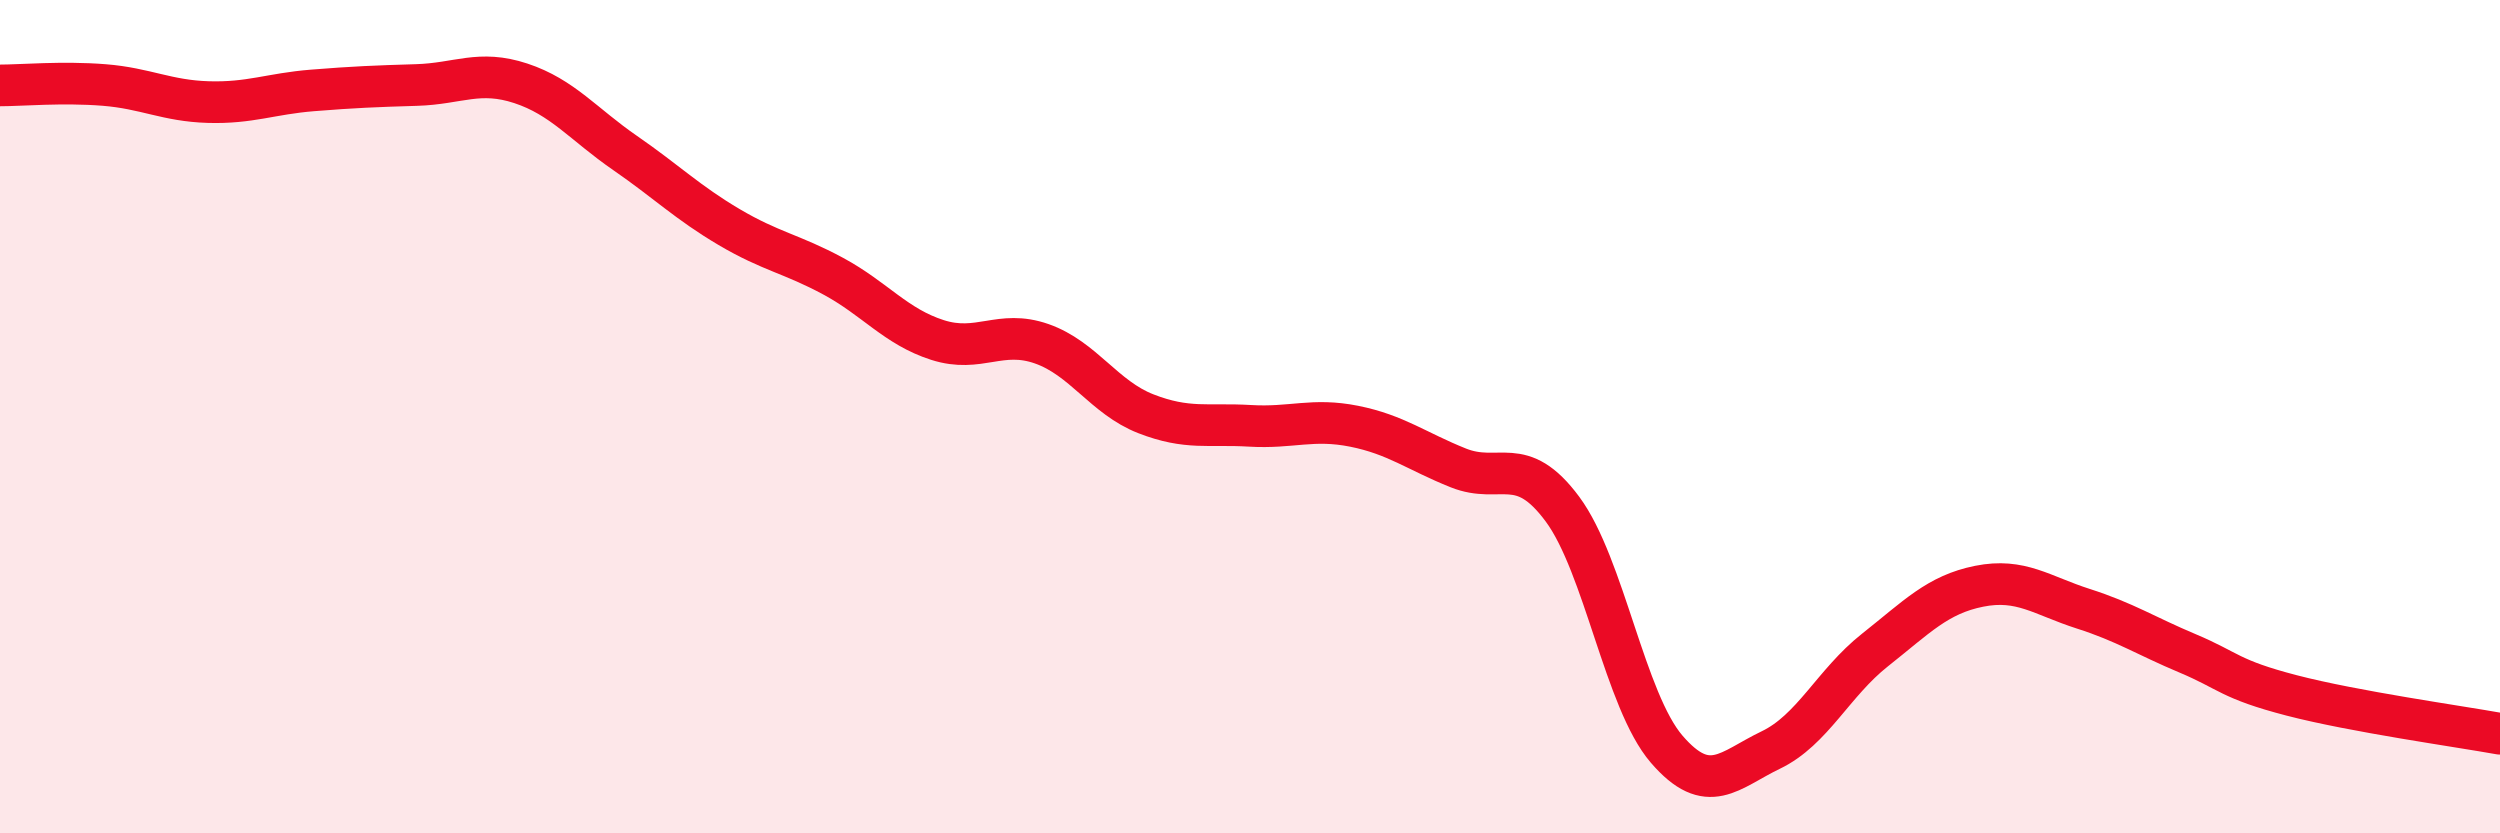 
    <svg width="60" height="20" viewBox="0 0 60 20" xmlns="http://www.w3.org/2000/svg">
      <path
        d="M 0,2.05 C 0.5,2.05 1.5,1.96 2.5,2.04 C 3.5,2.12 4,2.42 5,2.45 C 6,2.48 6.5,2.25 7.5,2.17 C 8.5,2.09 9,2.07 10,2.04 C 11,2.01 11.5,1.67 12.5,2 C 13.5,2.33 14,2.98 15,3.67 C 16,4.36 16.5,4.86 17.5,5.45 C 18.5,6.04 19,6.09 20,6.63 C 21,7.17 21.5,7.84 22.5,8.16 C 23.5,8.48 24,7.9 25,8.25 C 26,8.6 26.5,9.54 27.5,9.93 C 28.5,10.32 29,10.16 30,10.22 C 31,10.28 31.5,10.03 32.5,10.23 C 33.5,10.43 34,10.83 35,11.23 C 36,11.63 36.5,10.87 37.5,12.22 C 38.5,13.57 39,16.82 40,17.98 C 41,19.14 41.5,18.48 42.5,18 C 43.5,17.52 44,16.39 45,15.6 C 46,14.81 46.5,14.27 47.5,14.07 C 48.5,13.87 49,14.29 50,14.61 C 51,14.93 51.5,15.26 52.5,15.68 C 53.5,16.1 53.5,16.3 55,16.69 C 56.5,17.08 59,17.43 60,17.61L60 20L0 20Z"
        fill="#EB0A25"
        opacity="0.1"
        stroke-linecap="round"
        stroke-linejoin="round"
      />
      <path
        d="M 0,2.05 C 0.5,2.05 1.5,1.96 2.5,2.04 C 3.5,2.12 4,2.42 5,2.45 C 6,2.48 6.5,2.25 7.5,2.17 C 8.5,2.09 9,2.07 10,2.04 C 11,2.01 11.5,1.67 12.5,2 C 13.5,2.33 14,2.98 15,3.67 C 16,4.36 16.5,4.86 17.5,5.45 C 18.5,6.04 19,6.09 20,6.63 C 21,7.17 21.5,7.84 22.5,8.16 C 23.5,8.48 24,7.9 25,8.25 C 26,8.6 26.5,9.54 27.5,9.93 C 28.5,10.32 29,10.16 30,10.22 C 31,10.28 31.5,10.03 32.5,10.23 C 33.5,10.43 34,10.83 35,11.23 C 36,11.63 36.5,10.87 37.5,12.22 C 38.5,13.57 39,16.82 40,17.98 C 41,19.14 41.5,18.48 42.5,18 C 43.5,17.52 44,16.39 45,15.6 C 46,14.81 46.5,14.27 47.5,14.07 C 48.5,13.87 49,14.29 50,14.61 C 51,14.93 51.5,15.26 52.5,15.68 C 53.5,16.1 53.5,16.3 55,16.69 C 56.5,17.08 59,17.43 60,17.61"
        stroke="#EB0A25"
        stroke-width="1"
        fill="none"
        stroke-linecap="round"
        stroke-linejoin="round"
      />
    </svg>
  